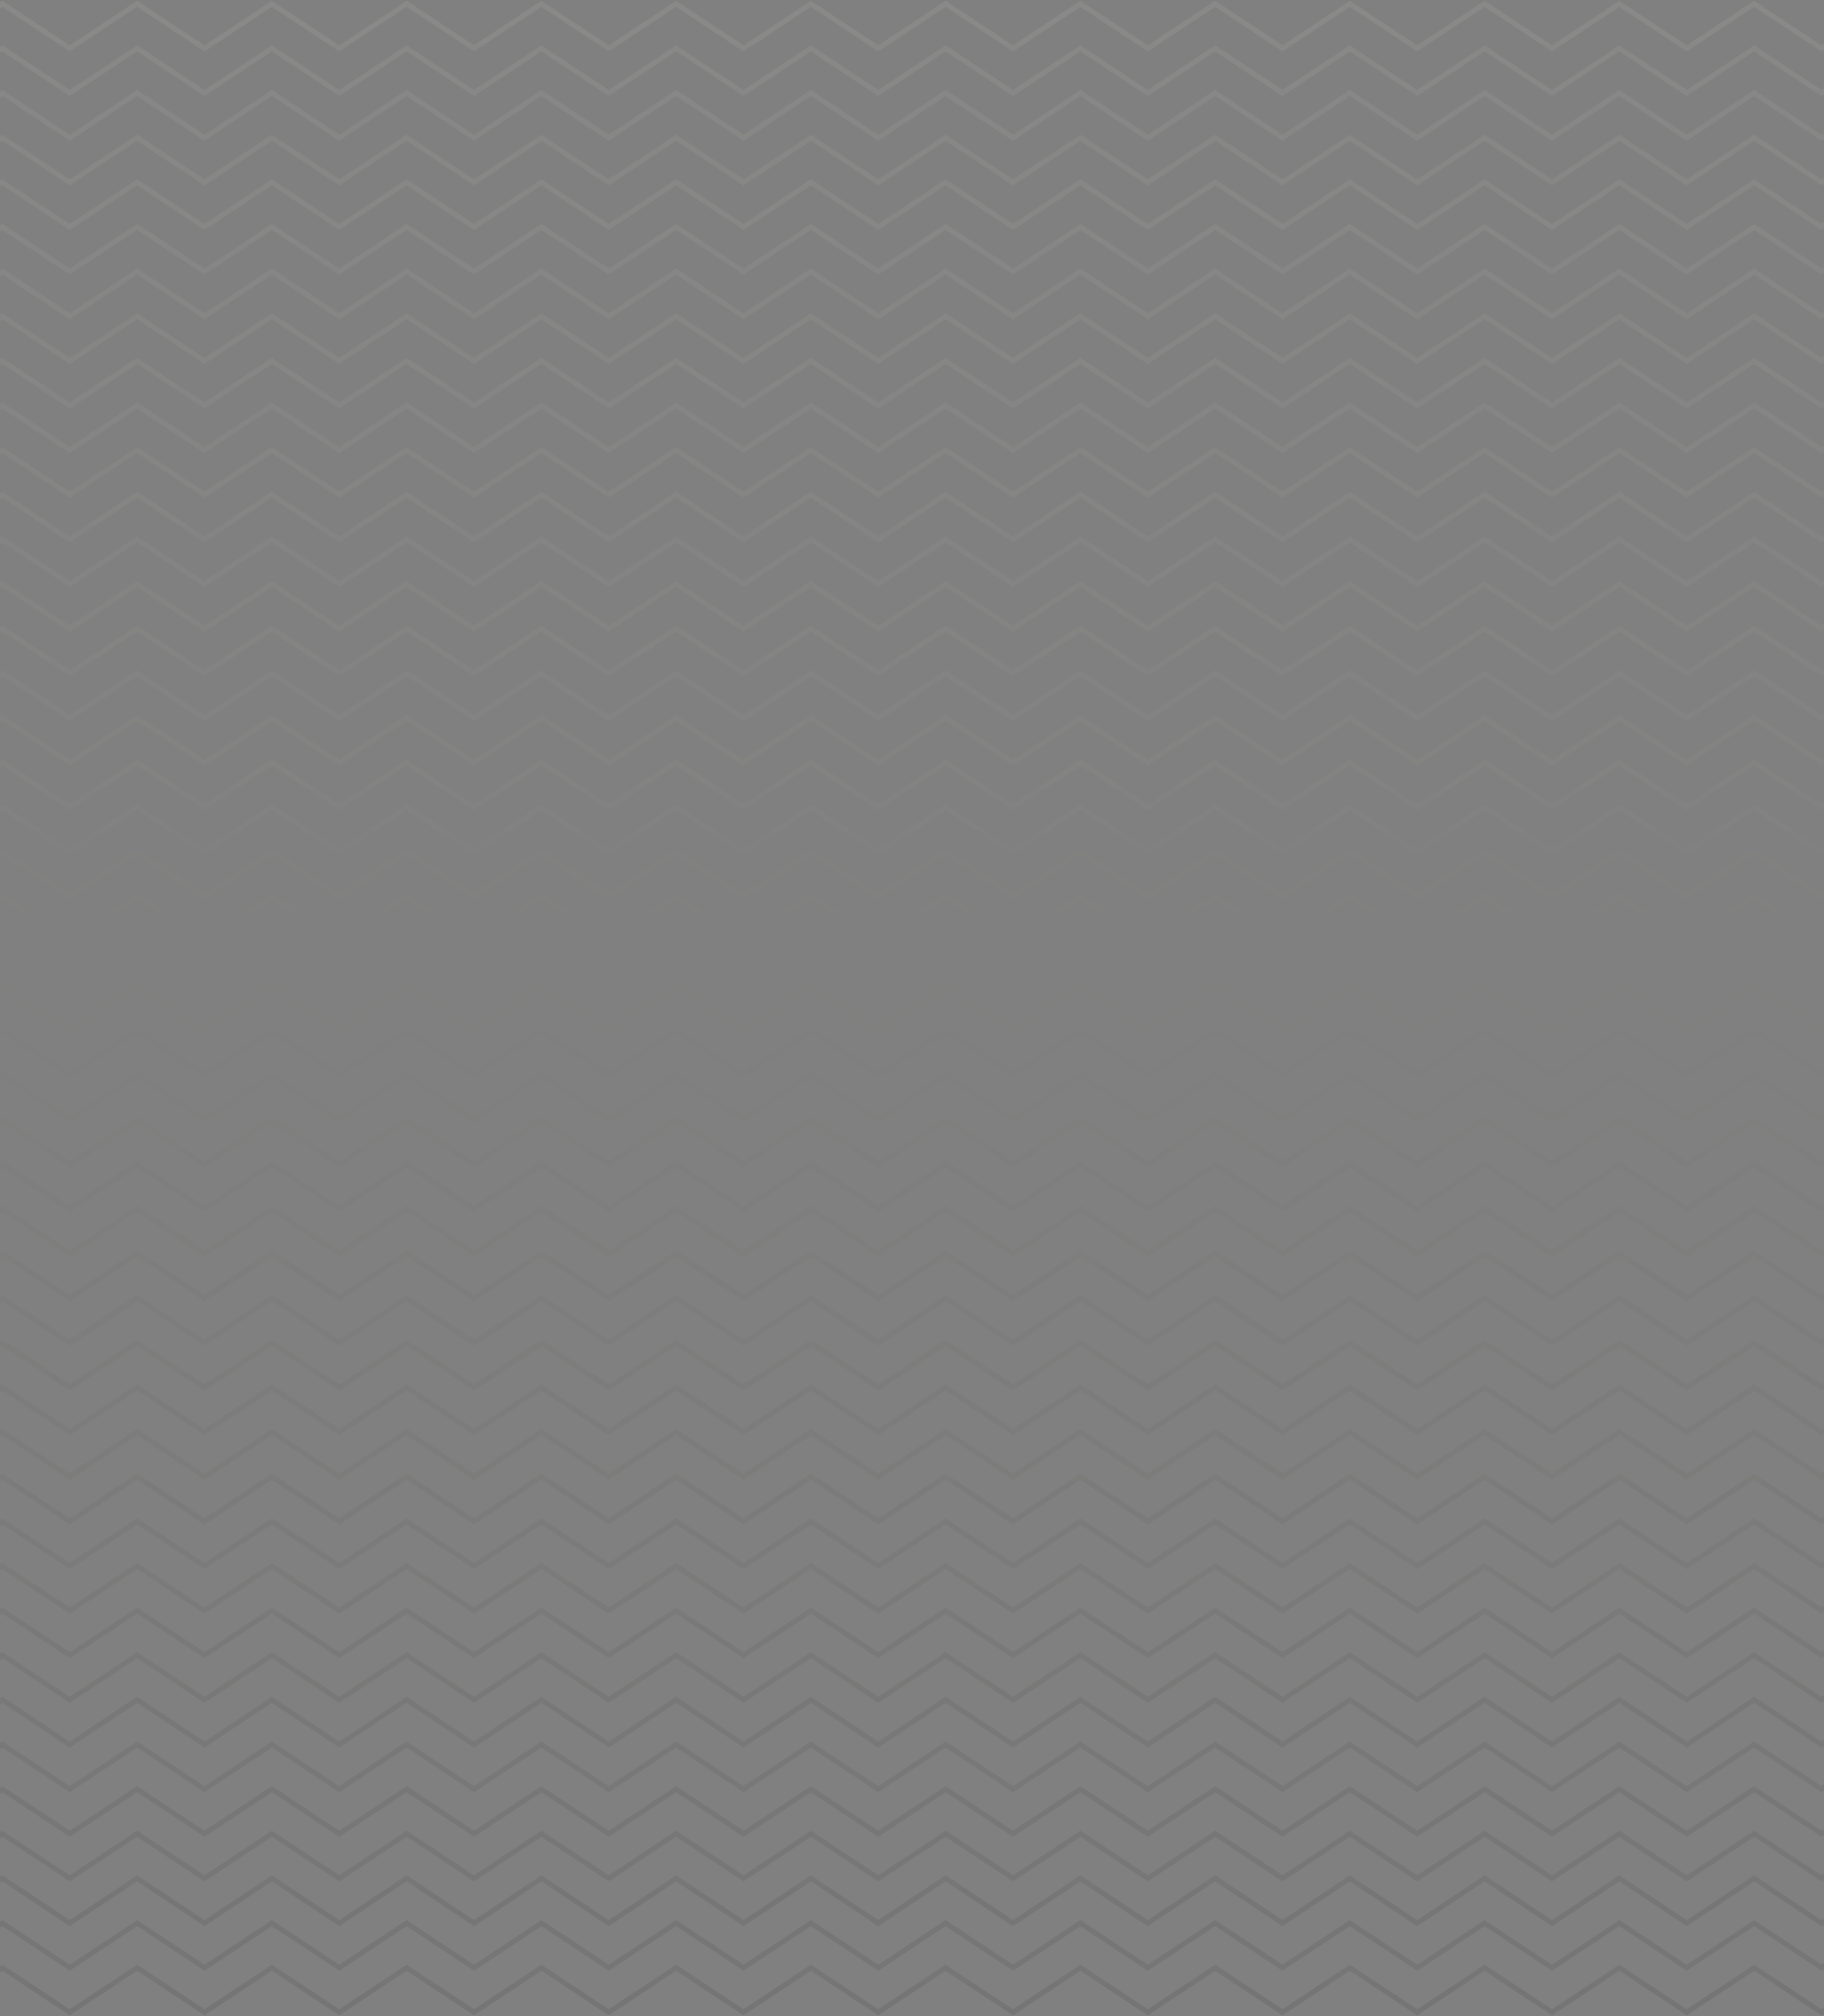 <svg width="1440" height="1591" viewBox="0 0 1440 1591" fill="none" xmlns="http://www.w3.org/2000/svg">
<rect x="0" y="0" width="1440" height="1591" fill="#808080" stroke="none"/>
<path d="M-530 3L-476.828 38.187L-423.637 3L-370.446 38.187L-317.255 3L-264.084 38.187L-210.893 3L-157.702 38.187L-104.511 3L-51.32 38.187L1.871 3L55.043 38.187L108.234 3L161.424 38.187L214.634 3L267.825 38.187L321.016 3L374.207 38.187L427.398 3L480.588 38.187M480.588 38.187L533.798 3L586.989 38.187L640.18 3L693.371 38.187L746.562 3L799.772 38.187L852.963 3L906.172 38.187L959.382 3L1012.59 38.187M480.588 38.187L427.408 3M480.588 38.187L533.771 3L586.962 38.187L640.153 3L693.325 38.187L746.515 3L799.706 38.187L852.897 3L906.088 38.187L959.279 3L1012.45 38.187L1065.64 3L1118.83 38.187L1172.04 3L1225.23 38.187L1278.42 3L1331.62 38.187L1384.81 3L1438 38.187L1491.21 3L1544.4 38.187L1597.59 3L1650.78 38.187L1703.97 3L1757.18 38.187L1810.37 3L1863.58 38.187L1916.79 3L1970 38.187M-530 284.813L-476.828 320L-423.637 284.813L-370.446 320L-317.255 284.813L-264.084 320L-210.893 284.813L-157.702 320L-104.511 284.813L-51.32 320L1.871 284.813L55.043 320L108.234 284.813L161.424 320L214.634 284.813L267.825 320L321.016 284.813L374.207 320L427.398 284.813L480.588 320M480.588 320L533.798 284.813L586.989 320L640.18 284.813L693.371 320L746.562 284.813L799.772 320L852.963 284.813L906.172 320L959.382 284.813L1012.59 320M480.588 320L427.408 284.813M480.588 320L533.771 284.813L586.962 320L640.153 284.813L693.325 320L746.515 284.813L799.706 320L852.897 284.813L906.088 320L959.279 284.813L1012.45 320L1065.64 284.813L1118.83 320L1172.04 284.813L1225.23 320L1278.42 284.813L1331.62 320L1384.81 284.813L1438 320L1491.21 284.813L1544.4 320L1597.59 284.813L1650.78 320L1703.97 284.813L1757.18 320L1810.37 284.813L1863.58 320L1916.79 284.813L1970 320M-530 883.626L-476.828 918.813L-423.637 883.626L-370.446 918.813L-317.255 883.626L-264.084 918.813L-210.893 883.626L-157.702 918.813L-104.511 883.626L-51.32 918.813L1.871 883.626L55.043 918.813L108.234 883.626L161.424 918.813L214.634 883.626L267.825 918.813L321.016 883.626L374.207 918.813L427.398 883.626L480.588 918.813M480.588 918.813L533.798 883.626L586.989 918.813L640.18 883.626L693.371 918.813L746.562 883.626L799.772 918.813L852.963 883.626L906.172 918.813L959.382 883.626L1012.59 918.813M480.588 918.813L427.408 883.626M480.588 918.813L533.771 883.626L586.962 918.813L640.153 883.626L693.325 918.813L746.515 883.626L799.706 918.813L852.897 883.626L906.088 918.813L959.279 883.626L1012.45 918.813L1065.64 883.626L1118.83 918.813L1172.04 883.626L1225.23 918.813L1278.42 883.626L1331.62 918.813L1384.81 883.626L1438 918.813L1491.21 883.626L1544.4 918.813L1597.59 883.626L1650.78 918.813L1703.97 883.626L1757.18 918.813L1810.37 883.626L1863.58 918.813L1916.79 883.626L1970 918.813M-530 566.627L-476.828 601.814L-423.637 566.627L-370.446 601.814L-317.255 566.627L-264.084 601.814L-210.893 566.627L-157.702 601.814L-104.511 566.627L-51.32 601.814L1.871 566.627L55.043 601.814L108.234 566.627L161.424 601.814L214.634 566.627L267.825 601.814L321.016 566.627L374.207 601.814L427.398 566.627L480.588 601.814M480.588 601.814L533.798 566.627L586.989 601.814L640.18 566.627L693.371 601.814L746.562 566.627L799.772 601.814L852.963 566.627L906.172 601.814L959.382 566.627L1012.59 601.814M480.588 601.814L427.408 566.627M480.588 601.814L533.771 566.627L586.962 601.814L640.153 566.627L693.325 601.814L746.515 566.627L799.706 601.814L852.897 566.627L906.088 601.814L959.279 566.627L1012.45 601.814L1065.64 566.627L1118.83 601.814L1172.04 566.627L1225.23 601.814L1278.42 566.627L1331.62 601.814L1384.81 566.627L1438 601.814L1491.21 566.627L1544.4 601.814L1597.59 566.627L1650.78 601.814L1703.97 566.627L1757.18 601.814L1810.37 566.627L1863.58 601.814L1916.79 566.627L1970 601.814M-530 1165.28L-476.828 1200.63L-423.637 1165.28L-370.446 1200.63L-317.255 1165.28L-264.084 1200.63L-210.893 1165.28L-157.702 1200.63L-104.511 1165.28L-51.32 1200.63L1.871 1165.28L55.043 1200.63L108.234 1165.28L161.424 1200.63L214.634 1165.28L267.825 1200.63L321.016 1165.28L374.207 1200.63L427.398 1165.28L480.588 1200.63M480.588 1200.63L533.798 1165.28L586.989 1200.63L640.18 1165.28L693.371 1200.63L746.562 1165.28L799.772 1200.63L852.963 1165.28L906.172 1200.63L959.382 1165.28L1012.59 1200.63M480.588 1200.63L427.408 1165.28M480.588 1200.63L533.771 1165.28L586.962 1200.63L640.153 1165.28L693.325 1200.63L746.515 1165.28L799.706 1200.63L852.897 1165.28L906.088 1200.63L959.279 1165.28L1012.45 1200.63L1065.64 1165.28L1118.83 1200.63L1172.04 1165.28L1225.23 1200.63L1278.42 1165.28L1331.62 1200.63L1384.81 1165.28L1438 1200.63L1491.21 1165.28L1544.4 1200.63L1597.59 1165.28L1650.78 1200.63L1703.97 1165.28L1757.18 1200.63L1810.37 1165.28L1863.58 1200.63L1916.79 1165.28L1970 1200.63M-530 143.907L-476.828 179.094L-423.637 143.907L-370.446 179.094L-317.255 143.907L-264.084 179.094L-210.893 143.907L-157.702 179.094L-104.511 143.907L-51.32 179.094L1.871 143.907L55.043 179.094L108.234 143.907L161.424 179.094L214.634 143.907L267.825 179.094L321.016 143.907L374.207 179.094L427.398 143.907L480.588 179.094M480.588 179.094L533.798 143.907L586.989 179.094L640.18 143.907L693.371 179.094L746.562 143.907L799.772 179.094L852.963 143.907L906.172 179.094L959.382 143.907L1012.59 179.094M480.588 179.094L427.408 143.907M480.588 179.094L533.771 143.907L586.962 179.094L640.153 143.907L693.325 179.094L746.515 143.907L799.706 179.094L852.897 143.907L906.088 179.094L959.279 143.907L1012.45 179.094L1065.64 143.907L1118.83 179.094L1172.04 143.907L1225.23 179.094L1278.42 143.907L1331.62 179.094L1384.81 143.907L1438 179.094L1491.21 143.907L1544.4 179.094L1597.59 143.907L1650.78 179.094L1703.97 143.907L1757.18 179.094L1810.37 143.907L1863.58 179.094L1916.79 143.907L1970 179.094M-530 425.721L-476.828 460.908L-423.637 425.721L-370.446 460.908L-317.255 425.721L-264.084 460.908L-210.893 425.721L-157.702 460.908L-104.511 425.721L-51.32 460.908L1.871 425.721L55.043 460.908L108.234 425.721L161.424 460.908L214.634 425.721L267.825 460.908L321.016 425.721L374.207 460.908L427.398 425.721L480.588 460.908M480.588 460.908L533.798 425.721L586.989 460.908L640.18 425.721L693.371 460.908L746.562 425.721L799.772 460.908L852.963 425.721L906.172 460.908L959.382 425.721L1012.59 460.908M480.588 460.908L427.408 425.721M480.588 460.908L533.771 425.721L586.962 460.908L640.153 425.721L693.325 460.908L746.515 425.721L799.706 460.908L852.897 425.721L906.088 460.908L959.279 425.721L1012.45 460.908L1065.64 425.721L1118.83 460.908L1172.04 425.721L1225.23 460.908L1278.42 425.721L1331.62 460.908L1384.81 425.721L1438 460.908L1491.21 425.721L1544.4 460.908L1597.59 425.721L1650.78 460.908L1703.97 425.721L1757.18 460.908L1810.37 425.721L1863.58 460.908L1916.79 425.721L1970 460.908M-530 1024.37L-476.828 1059.72L-423.637 1024.37L-370.446 1059.72L-317.255 1024.37L-264.084 1059.72L-210.893 1024.37L-157.702 1059.72L-104.511 1024.37L-51.32 1059.72L1.871 1024.37L55.043 1059.72L108.234 1024.37L161.424 1059.72L214.634 1024.37L267.825 1059.72L321.016 1024.37L374.207 1059.72L427.398 1024.37L480.588 1059.72M480.588 1059.72L533.798 1024.37L586.989 1059.72L640.18 1024.37L693.371 1059.72L746.562 1024.37L799.772 1059.72L852.963 1024.37L906.172 1059.72L959.382 1024.37L1012.59 1059.72M480.588 1059.72L427.408 1024.37M480.588 1059.72L533.771 1024.37L586.962 1059.72L640.153 1024.37L693.325 1059.72L746.515 1024.37L799.706 1059.72L852.897 1024.37L906.088 1059.72L959.279 1024.37L1012.45 1059.72L1065.64 1024.37L1118.83 1059.72L1172.04 1024.37L1225.23 1059.72L1278.42 1024.37L1331.62 1059.72L1384.81 1024.37L1438 1059.72L1491.21 1024.37L1544.4 1059.72L1597.59 1024.37L1650.78 1059.72L1703.97 1024.37L1757.18 1059.72L1810.37 1024.37L1863.58 1059.72L1916.79 1024.37L1970 1059.72M-530 707.375L-476.828 742.721L-423.637 707.375L-370.446 742.721L-317.255 707.375L-264.084 742.721L-210.893 707.375L-157.702 742.721L-104.511 707.375L-51.32 742.721L1.871 707.375L55.043 742.721L108.234 707.375L161.424 742.721L214.634 707.375L267.825 742.721L321.016 707.375L374.207 742.721L427.398 707.375L480.588 742.721M480.588 742.721L533.798 707.375L586.989 742.721L640.18 707.375L693.371 742.721L746.562 707.375L799.772 742.721L852.963 707.375L906.172 742.721L959.382 707.375L1012.59 742.721M480.588 742.721L427.408 707.375M480.588 742.721L533.771 707.375L586.962 742.721L640.153 707.375L693.325 742.721L746.515 707.375L799.706 742.721L852.897 707.375L906.088 742.721L959.279 707.375L1012.45 742.721L1065.64 707.375L1118.83 742.721L1172.04 707.375L1225.23 742.721L1278.42 707.375L1331.62 742.721L1384.81 707.375L1438 742.721L1491.21 707.375L1544.4 742.721L1597.59 707.375L1650.78 742.721L1703.97 707.375L1757.18 742.721L1810.37 707.375L1863.58 742.721L1916.79 707.375L1970 742.721M-530 1306.19L-476.828 1341.37L-423.637 1306.19L-370.446 1341.37L-317.255 1306.19L-264.084 1341.37L-210.893 1306.19L-157.702 1341.37L-104.511 1306.19L-51.32 1341.37L1.871 1306.19L55.043 1341.37L108.234 1306.19L161.424 1341.37L214.634 1306.19L267.825 1341.37L321.016 1306.19L374.207 1341.37L427.398 1306.19L480.588 1341.37M480.588 1341.37L533.798 1306.19L586.989 1341.37L640.18 1306.19L693.371 1341.37L746.562 1306.19L799.772 1341.37L852.963 1306.19L906.172 1341.37L959.382 1306.19L1012.59 1341.37M480.588 1341.37L427.408 1306.19M480.588 1341.37L533.771 1306.19L586.962 1341.37L640.153 1306.19L693.325 1341.37L746.515 1306.19L799.706 1341.37L852.897 1306.19L906.088 1341.37L959.279 1306.19L1012.45 1341.37L1065.64 1306.19L1118.83 1341.37L1172.04 1306.19L1225.23 1341.37L1278.42 1306.19L1331.62 1341.37L1384.81 1306.19L1438 1341.37L1491.21 1306.19L1544.4 1341.37L1597.59 1306.19L1650.78 1341.37L1703.97 1306.19L1757.18 1341.37L1810.37 1306.19L1863.58 1341.37L1916.79 1306.19L1970 1341.37M-530 1447.09L-476.828 1482.28L-423.637 1447.09L-370.446 1482.28L-317.255 1447.09L-264.084 1482.28L-210.893 1447.09L-157.702 1482.28L-104.511 1447.09L-51.32 1482.28L1.871 1447.09L55.043 1482.28L108.234 1447.09L161.424 1482.28L214.634 1447.09L267.825 1482.28L321.016 1447.09L374.207 1482.28L427.398 1447.09L480.588 1482.28M480.588 1482.28L533.798 1447.09L586.989 1482.28L640.18 1447.09L693.371 1482.28L746.562 1447.09L799.772 1482.28L852.963 1447.09L906.172 1482.28L959.382 1447.09L1012.59 1482.28M480.588 1482.28L427.408 1447.09M480.588 1482.28L533.771 1447.09L586.962 1482.28L640.153 1447.09L693.325 1482.28L746.515 1447.09L799.706 1482.28L852.897 1447.09L906.088 1482.28L959.279 1447.09L1012.45 1482.28L1065.64 1447.09L1118.83 1482.28L1172.04 1447.09L1225.23 1482.28L1278.42 1447.09L1331.62 1482.28L1384.81 1447.09L1438 1482.28L1491.21 1447.09L1544.4 1482.28L1597.59 1447.09L1650.78 1482.28L1703.97 1447.09L1757.18 1482.28L1810.37 1447.09L1863.58 1482.28L1916.79 1447.09L1970 1482.28M-530 73.375L-476.828 108.72L-423.637 73.375L-370.446 108.72L-317.255 73.375L-264.084 108.72L-210.893 73.375L-157.702 108.72L-104.511 73.375L-51.32 108.72L1.871 73.375L55.043 108.72L108.234 73.375L161.424 108.72L214.634 73.375L267.825 108.72L321.016 73.375L374.207 108.72L427.398 73.375L480.588 108.72M480.588 108.72L533.798 73.375L586.989 108.72L640.18 73.375L693.371 108.72L746.562 73.375L799.772 108.72L852.963 73.375L906.172 108.72L959.382 73.375L1012.59 108.72M480.588 108.72L427.408 73.375M480.588 108.72L533.771 73.375L586.962 108.72L640.153 73.375L693.325 108.72L746.515 73.375L799.706 108.72L852.897 73.375L906.088 108.72L959.279 73.375L1012.45 108.72L1065.64 73.375L1118.83 108.72L1172.04 73.375L1225.23 108.72L1278.42 73.375L1331.62 108.72L1384.81 73.375L1438 108.72L1491.21 73.375L1544.4 108.72L1597.59 73.375L1650.78 108.72L1703.97 73.375L1757.18 108.72L1810.37 73.375L1863.58 108.72L1916.79 73.375L1970 108.72M-530 355.187L-476.828 390.374L-423.637 355.187L-370.446 390.374L-317.255 355.187L-264.084 390.374L-210.893 355.187L-157.702 390.374L-104.511 355.187L-51.32 390.374L1.871 355.187L55.043 390.374L108.234 355.187L161.424 390.374L214.634 355.187L267.825 390.374L321.016 355.187L374.207 390.374L427.398 355.187L480.588 390.374M480.588 390.374L533.798 355.187L586.989 390.374L640.18 355.187L693.371 390.374L746.562 355.187L799.772 390.374L852.963 355.187L906.172 390.374L959.382 355.187L1012.59 390.374M480.588 390.374L427.408 355.187M480.588 390.374L533.771 355.187L586.962 390.374L640.153 355.187L693.325 390.374L746.515 355.187L799.706 390.374L852.897 355.187L906.088 390.374L959.279 355.187L1012.45 390.374L1065.64 355.187L1118.83 390.374L1172.04 355.187L1225.23 390.374L1278.42 355.187L1331.62 390.374L1384.81 355.187L1438 390.374L1491.21 355.187L1544.4 390.374L1597.59 355.187L1650.78 390.374L1703.97 355.187L1757.18 390.374L1810.37 355.187L1863.58 390.374L1916.79 355.187L1970 390.374M-530 954.001L-476.828 989.188L-423.637 954.001L-370.446 989.188L-317.255 954.001L-264.084 989.188L-210.893 954.001L-157.702 989.188L-104.511 954.001L-51.32 989.188L1.871 954.001L55.043 989.188L108.234 954.001L161.424 989.188L214.634 954.001L267.825 989.188L321.016 954.001L374.207 989.188L427.398 954.001L480.588 989.188M480.588 989.188L533.798 954.001L586.989 989.188L640.18 954.001L693.371 989.188L746.562 954.001L799.772 989.188L852.963 954.001L906.172 989.188L959.382 954.001L1012.59 989.188M480.588 989.188L427.408 954.001M480.588 989.188L533.771 954.001L586.962 989.188L640.153 954.001L693.325 989.188L746.515 954.001L799.706 989.188L852.897 954.001L906.088 989.188L959.279 954.001L1012.45 989.188L1065.64 954.001L1118.83 989.188L1172.04 954.001L1225.23 989.188L1278.42 954.001L1331.62 989.188L1384.81 954.001L1438 989.188L1491.21 954.001L1544.4 989.188L1597.59 954.001L1650.78 989.188L1703.97 954.001L1757.18 989.188L1810.37 954.001L1863.58 989.188L1916.79 954.001L1970 989.188M-530 637.001L-476.828 672.188L-423.637 637.001L-370.446 672.188L-317.255 637.001L-264.084 672.188L-210.893 637.001L-157.702 672.188L-104.511 637.001L-51.32 672.188L1.871 637.001L55.043 672.188L108.234 637.001L161.424 672.188L214.634 637.001L267.825 672.188L321.016 637.001L374.207 672.188L427.398 637.001L480.588 672.188M480.588 672.188L533.798 637.001L586.989 672.188L640.18 637.001L693.371 672.188L746.562 637.001L799.772 672.188L852.963 637.001L906.172 672.188L959.382 637.001L1012.59 672.188M480.588 672.188L427.408 637.001M480.588 672.188L533.771 637.001L586.962 672.188L640.153 637.001L693.325 672.188L746.515 637.001L799.706 672.188L852.897 637.001L906.088 672.188L959.279 637.001L1012.45 672.188L1065.64 637.001L1118.83 672.188L1172.04 637.001L1225.23 672.188L1278.42 637.001L1331.62 672.188L1384.81 637.001L1438 672.188L1491.21 637.001L1544.4 672.188L1597.59 637.001L1650.78 672.188L1703.97 637.001L1757.18 672.188L1810.37 637.001L1863.58 672.188L1916.79 637.001L1970 672.188M-530 1235.81L-476.828 1271L-423.637 1235.81L-370.446 1271L-317.255 1235.81L-264.084 1271L-210.893 1235.81L-157.702 1271L-104.511 1235.81L-51.32 1271L1.871 1235.81L55.043 1271L108.234 1235.81L161.424 1271L214.634 1235.81L267.825 1271L321.016 1235.81L374.207 1271L427.398 1235.81L480.588 1271M480.588 1271L533.798 1235.81L586.989 1271L640.18 1235.81L693.371 1271L746.562 1235.81L799.772 1271L852.963 1235.81L906.172 1271L959.382 1235.81L1012.59 1271M480.588 1271L427.408 1235.81M480.588 1271L533.771 1235.81L586.962 1271L640.153 1235.81L693.325 1271L746.515 1235.81L799.706 1271L852.897 1235.81L906.088 1271L959.279 1235.81L1012.45 1271L1065.64 1235.81L1118.83 1271L1172.04 1235.81L1225.23 1271L1278.42 1235.81L1331.62 1271L1384.81 1235.81L1438 1271L1491.21 1235.81L1544.4 1271L1597.59 1235.81L1650.78 1271L1703.97 1235.81L1757.18 1271L1810.37 1235.81L1863.58 1271L1916.79 1235.81L1970 1271M-530 214.281L-476.828 249.627L-423.637 214.281L-370.446 249.627L-317.255 214.281L-264.084 249.627L-210.893 214.281L-157.702 249.627L-104.511 214.281L-51.32 249.627L1.871 214.281L55.043 249.627L108.234 214.281L161.424 249.627L214.634 214.281L267.825 249.627L321.016 214.281L374.207 249.627L427.398 214.281L480.588 249.627M480.588 249.627L533.798 214.281L586.989 249.627L640.18 214.281L693.371 249.627L746.562 214.281L799.772 249.627L852.963 214.281L906.172 249.627L959.382 214.281L1012.59 249.627M480.588 249.627L427.408 214.281M480.588 249.627L533.771 214.281L586.962 249.627L640.153 214.281L693.325 249.627L746.515 214.281L799.706 249.627L852.897 214.281L906.088 249.627L959.279 214.281L1012.45 249.627L1065.64 214.281L1118.83 249.627L1172.04 214.281L1225.23 249.627L1278.42 214.281L1331.62 249.627L1384.81 214.281L1438 249.627L1491.21 214.281L1544.4 249.627L1597.59 214.281L1650.78 249.627L1703.97 214.281L1757.18 249.627L1810.37 214.281L1863.58 249.627L1916.79 214.281L1970 249.627M-530 496.095L-476.828 531.282L-423.637 496.095L-370.446 531.282L-317.255 496.095L-264.084 531.282L-210.893 496.095L-157.702 531.282L-104.511 496.095L-51.32 531.282L1.871 496.095L55.043 531.282L108.234 496.095L161.424 531.282L214.634 496.095L267.825 531.282L321.016 496.095L374.207 531.282L427.398 496.095L480.588 531.282M480.588 531.282L533.798 496.095L586.989 531.282L640.18 496.095L693.371 531.282L746.562 496.095L799.772 531.282L852.963 496.095L906.172 531.282L959.382 496.095L1012.59 531.282M480.588 531.282L427.408 496.095M480.588 531.282L533.771 496.095L586.962 531.282L640.153 496.095L693.325 531.282L746.515 496.095L799.706 531.282L852.897 496.095L906.088 531.282L959.279 496.095L1012.45 531.282L1065.64 496.095L1118.83 531.282L1172.04 496.095L1225.23 531.282L1278.42 496.095L1331.62 531.282L1384.81 496.095L1438 531.282L1491.21 496.095L1544.4 531.282L1597.59 496.095L1650.78 531.282L1703.97 496.095L1757.18 531.282L1810.37 496.095L1863.58 531.282L1916.79 496.095L1970 531.282M-530 1094.91L-476.828 1130.09L-423.637 1094.91L-370.446 1130.09L-317.255 1094.91L-264.084 1130.09L-210.893 1094.91L-157.702 1130.09L-104.511 1094.91L-51.32 1130.09L1.871 1094.91L55.043 1130.09L108.234 1094.91L161.424 1130.09L214.634 1094.91L267.825 1130.09L321.016 1094.91L374.207 1130.09L427.398 1094.91L480.588 1130.09M480.588 1130.09L533.798 1094.91L586.989 1130.09L640.18 1094.91L693.371 1130.09L746.562 1094.91L799.772 1130.09L852.963 1094.91L906.172 1130.09L959.382 1094.91L1012.59 1130.09M480.588 1130.09L427.408 1094.91M480.588 1130.09L533.771 1094.91L586.962 1130.09L640.153 1094.91L693.325 1130.09L746.515 1094.91L799.706 1130.09L852.897 1094.91L906.088 1130.09L959.279 1094.91L1012.45 1130.09L1065.64 1094.91L1118.83 1130.09L1172.04 1094.91L1225.23 1130.09L1278.42 1094.91L1331.62 1130.09L1384.81 1094.91L1438 1130.09L1491.21 1094.91L1544.4 1130.09L1597.59 1094.91L1650.78 1130.09L1703.97 1094.91L1757.18 1130.09L1810.37 1094.91L1863.58 1130.09L1916.79 1094.91L1970 1130.09M-530 777.908L-476.828 813.095L-423.637 777.908L-370.446 813.095L-317.255 777.908L-264.084 813.095L-210.893 777.908L-157.702 813.095L-104.511 777.908L-51.32 813.095L1.871 777.908L55.043 813.095L108.234 777.908L161.424 813.095L214.634 777.908L267.825 813.095L321.016 777.908L374.207 813.095L427.398 777.908L480.588 813.095M480.588 813.095L533.798 777.908L586.989 813.095L640.18 777.908L693.371 813.095L746.562 777.908L799.772 813.095L852.963 777.908L906.172 813.095L959.382 777.908L1012.59 813.095M480.588 813.095L427.408 777.908M480.588 813.095L533.771 777.908L586.962 813.095L640.153 777.908L693.325 813.095L746.515 777.908L799.706 813.095L852.897 777.908L906.088 813.095L959.279 777.908L1012.45 813.095L1065.64 777.908L1118.83 813.095L1172.04 777.908L1225.23 813.095L1278.42 777.908L1331.62 813.095L1384.81 777.908L1438 813.095L1491.21 777.908L1544.4 813.095L1597.59 777.908L1650.78 813.095L1703.97 777.908L1757.18 813.095L1810.37 777.908L1863.58 813.095L1916.79 777.908L1970 813.095M-530 1376.72L-476.828 1411.91L-423.637 1376.72L-370.446 1411.91L-317.255 1376.72L-264.084 1411.91L-210.893 1376.72L-157.702 1411.91L-104.511 1376.72L-51.32 1411.91L1.871 1376.72L55.043 1411.91L108.234 1376.72L161.424 1411.91L214.634 1376.72L267.825 1411.91L321.016 1376.72L374.207 1411.91L427.398 1376.72L480.588 1411.91M480.588 1411.91L533.798 1376.72L586.989 1411.91L640.18 1376.72L693.371 1411.91L746.562 1376.72L799.772 1411.91L852.963 1376.72L906.172 1411.91L959.382 1376.72L1012.59 1411.91M480.588 1411.91L427.408 1376.72M480.588 1411.91L533.771 1376.72L586.962 1411.91L640.153 1376.72L693.325 1411.91L746.515 1376.72L799.706 1411.91L852.897 1376.72L906.088 1411.91L959.279 1376.72L1012.45 1411.91L1065.64 1376.72L1118.83 1411.91L1172.04 1376.72L1225.23 1411.91L1278.42 1376.72L1331.62 1411.91L1384.81 1376.72L1438 1411.91L1491.21 1376.72L1544.4 1411.91L1597.59 1376.72L1650.78 1411.91L1703.97 1376.72L1757.18 1411.91L1810.37 1376.72L1863.58 1411.91L1916.79 1376.72L1970 1411.91M-530 1517.63L-476.828 1552.81L-423.637 1517.63L-370.446 1552.81L-317.255 1517.63L-264.084 1552.81L-210.893 1517.63L-157.702 1552.81L-104.511 1517.63L-51.32 1552.81L1.871 1517.63L55.043 1552.81L108.234 1517.63L161.424 1552.81L214.634 1517.63L267.825 1552.81L321.016 1517.63L374.207 1552.81L427.398 1517.63L480.588 1552.81M480.588 1552.81L533.798 1517.63L586.989 1552.81L640.18 1517.63L693.371 1552.81L746.562 1517.63L799.772 1552.81L852.963 1517.63L906.172 1552.81L959.382 1517.63L1012.59 1552.81M480.588 1552.81L427.408 1517.63M480.588 1552.81L533.771 1517.63L586.962 1552.81L640.153 1517.63L693.325 1552.81L746.515 1517.63L799.706 1552.81L852.897 1517.63L906.088 1552.81L959.279 1517.63L1012.45 1552.81L1065.64 1517.63L1118.83 1552.81L1172.04 1517.63L1225.23 1552.81L1278.42 1517.63L1331.62 1552.81L1384.81 1517.63L1438 1552.81L1491.21 1517.63L1544.4 1552.81L1597.59 1517.63L1650.78 1552.81L1703.97 1517.63L1757.18 1552.81L1810.37 1517.63L1863.58 1552.81L1916.79 1517.63L1970 1552.81M-530 38.188L-476.828 73.375L-423.637 38.188L-370.446 73.375L-317.255 38.188L-264.084 73.375L-210.893 38.188L-157.702 73.375L-104.511 38.188L-51.32 73.375L1.871 38.188L55.043 73.375L108.234 38.188L161.424 73.375L214.634 38.188L267.825 73.375L321.016 38.188L374.207 73.375L427.398 38.188L480.588 73.375M480.588 73.375L533.798 38.188L586.989 73.375L640.18 38.188L693.371 73.375L746.562 38.188L799.772 73.375L852.963 38.188L906.172 73.375L959.382 38.188L1012.59 73.375M480.588 73.375L427.408 38.188M480.588 73.375L533.771 38.188L586.962 73.375L640.153 38.188L693.325 73.375L746.515 38.188L799.706 73.375L852.897 38.188L906.088 73.375L959.279 38.188L1012.45 73.375L1065.64 38.188L1118.83 73.375L1172.04 38.188L1225.23 73.375L1278.42 38.188L1331.62 73.375L1384.81 38.188L1438 73.375L1491.21 38.188L1544.4 73.375L1597.59 38.188L1650.78 73.375L1703.97 38.188L1757.18 73.375L1810.37 38.188L1863.58 73.375L1916.79 38.188L1970 73.375M-530 320L-476.828 355.187L-423.637 320L-370.446 355.187L-317.255 320L-264.084 355.187L-210.893 320L-157.702 355.187L-104.511 320L-51.32 355.187L1.871 320L55.043 355.187L108.234 320L161.424 355.187L214.634 320L267.825 355.187L321.016 320L374.207 355.187L427.398 320L480.588 355.187M480.588 355.187L533.798 320L586.989 355.187L640.18 320L693.371 355.187L746.562 320L799.772 355.187L852.963 320L906.172 355.187L959.382 320L1012.59 355.187M480.588 355.187L427.408 320M480.588 355.187L533.771 320L586.962 355.187L640.153 320L693.325 355.187L746.515 320L799.706 355.187L852.897 320L906.088 355.187L959.279 320L1012.45 355.187L1065.64 320L1118.83 355.187L1172.04 320L1225.23 355.187L1278.42 320L1331.62 355.187L1384.81 320L1438 355.187L1491.21 320L1544.4 355.187L1597.59 320L1650.78 355.187L1703.97 320L1757.18 355.187L1810.37 320L1863.58 355.187L1916.79 320L1970 355.187M-530 918.814L-476.828 954.001L-423.637 918.814L-370.446 954.001L-317.255 918.814L-264.084 954.001L-210.893 918.814L-157.702 954.001L-104.511 918.814L-51.32 954.001L1.871 918.814L55.043 954.001L108.234 918.814L161.424 954.001L214.634 918.814L267.825 954.001L321.016 918.814L374.207 954.001L427.398 918.814L480.588 954.001M480.588 954.001L533.798 918.814L586.989 954.001L640.18 918.814L693.371 954.001L746.562 918.814L799.772 954.001L852.963 918.814L906.172 954.001L959.382 918.814L1012.59 954.001M480.588 954.001L427.408 918.814M480.588 954.001L533.771 918.814L586.962 954.001L640.153 918.814L693.325 954.001L746.515 918.814L799.706 954.001L852.897 918.814L906.088 954.001L959.279 918.814L1012.45 954.001L1065.64 918.814L1118.83 954.001L1172.04 918.814L1225.23 954.001L1278.42 918.814L1331.62 954.001L1384.81 918.814L1438 954.001L1491.21 918.814L1544.4 954.001L1597.59 918.814L1650.78 954.001L1703.97 918.814L1757.18 954.001L1810.37 918.814L1863.58 954.001L1916.79 918.814L1970 954.001M-530 601.814L-476.828 637.001L-423.637 601.814L-370.446 637.001L-317.255 601.814L-264.084 637.001L-210.893 601.814L-157.702 637.001L-104.511 601.814L-51.32 637.001L1.871 601.814L55.043 637.001L108.234 601.814L161.424 637.001L214.634 601.814L267.825 637.001L321.016 601.814L374.207 637.001L427.398 601.814L480.588 637.001M480.588 637.001L533.798 601.814L586.989 637.001L640.18 601.814L693.371 637.001L746.562 601.814L799.772 637.001L852.963 601.814L906.172 637.001L959.382 601.814L1012.59 637.001M480.588 637.001L427.408 601.814M480.588 637.001L533.771 601.814L586.962 637.001L640.153 601.814L693.325 637.001L746.515 601.814L799.706 637.001L852.897 601.814L906.088 637.001L959.279 601.814L1012.45 637.001L1065.64 601.814L1118.83 637.001L1172.04 601.814L1225.23 637.001L1278.42 601.814L1331.62 637.001L1384.81 601.814L1438 637.001L1491.21 601.814L1544.4 637.001L1597.59 601.814L1650.78 637.001L1703.97 601.814L1757.18 637.001L1810.37 601.814L1863.58 637.001L1916.79 601.814L1970 637.001M-530 1200.63L-476.828 1235.81L-423.637 1200.63L-370.446 1235.81L-317.255 1200.63L-264.084 1235.81L-210.893 1200.63L-157.702 1235.81L-104.511 1200.63L-51.32 1235.81L1.871 1200.63L55.043 1235.81L108.234 1200.63L161.424 1235.81L214.634 1200.63L267.825 1235.81L321.016 1200.63L374.207 1235.81L427.398 1200.63L480.588 1235.81M480.588 1235.81L533.798 1200.63L586.989 1235.81L640.18 1200.63L693.371 1235.81L746.562 1200.63L799.772 1235.81L852.963 1200.63L906.172 1235.81L959.382 1200.63L1012.59 1235.81M480.588 1235.81L427.408 1200.63M480.588 1235.81L533.771 1200.63L586.962 1235.81L640.153 1200.63L693.325 1235.81L746.515 1200.63L799.706 1235.81L852.897 1200.63L906.088 1235.81L959.279 1200.63L1012.45 1235.81L1065.64 1200.63L1118.83 1235.81L1172.04 1200.63L1225.23 1235.81L1278.42 1200.63L1331.62 1235.81L1384.81 1200.63L1438 1235.81L1491.21 1200.63L1544.4 1235.81L1597.59 1200.63L1650.78 1235.81L1703.97 1200.63L1757.18 1235.81L1810.37 1200.63L1863.58 1235.81L1916.79 1200.63L1970 1235.81M-530 179.094L-476.828 214.281L-423.637 179.094L-370.446 214.281L-317.255 179.094L-264.084 214.281L-210.893 179.094L-157.702 214.281L-104.511 179.094L-51.32 214.281L1.871 179.094L55.043 214.281L108.234 179.094L161.424 214.281L214.634 179.094L267.825 214.281L321.016 179.094L374.207 214.281L427.398 179.094L480.588 214.281M480.588 214.281L533.798 179.094L586.989 214.281L640.18 179.094L693.371 214.281L746.562 179.094L799.772 214.281L852.963 179.094L906.172 214.281L959.382 179.094L1012.59 214.281M480.588 214.281L427.408 179.094M480.588 214.281L533.771 179.094L586.962 214.281L640.153 179.094L693.325 214.281L746.515 179.094L799.706 214.281L852.897 179.094L906.088 214.281L959.279 179.094L1012.45 214.281L1065.64 179.094L1118.83 214.281L1172.04 179.094L1225.23 214.281L1278.42 179.094L1331.62 214.281L1384.81 179.094L1438 214.281L1491.21 179.094L1544.4 214.281L1597.59 179.094L1650.78 214.281L1703.97 179.094L1757.18 214.281L1810.37 179.094L1863.58 214.281L1916.79 179.094L1970 214.281M-530 460.908L-476.828 496.095L-423.637 460.908L-370.446 496.095L-317.255 460.908L-264.084 496.095L-210.893 460.908L-157.702 496.095L-104.511 460.908L-51.32 496.095L1.871 460.908L55.043 496.095L108.234 460.908L161.424 496.095L214.634 460.908L267.825 496.095L321.016 460.908L374.207 496.095L427.398 460.908L480.588 496.095M480.588 496.095L533.798 460.908L586.989 496.095L640.18 460.908L693.371 496.095L746.562 460.908L799.772 496.095L852.963 460.908L906.172 496.095L959.382 460.908L1012.59 496.095M480.588 496.095L427.408 460.908M480.588 496.095L533.771 460.908L586.962 496.095L640.153 460.908L693.325 496.095L746.515 460.908L799.706 496.095L852.897 460.908L906.088 496.095L959.279 460.908L1012.45 496.095L1065.64 460.908L1118.83 496.095L1172.04 460.908L1225.23 496.095L1278.42 460.908L1331.62 496.095L1384.81 460.908L1438 496.095L1491.21 460.908L1544.4 496.095L1597.59 460.908L1650.78 496.095L1703.97 460.908L1757.18 496.095L1810.37 460.908L1863.58 496.095L1916.79 460.908L1970 496.095M-530 1059.72L-476.828 1094.91L-423.637 1059.72L-370.446 1094.91L-317.255 1059.72L-264.084 1094.91L-210.893 1059.72L-157.702 1094.91L-104.511 1059.72L-51.32 1094.91L1.871 1059.72L55.043 1094.91L108.234 1059.72L161.424 1094.91L214.634 1059.72L267.825 1094.91L321.016 1059.72L374.207 1094.91L427.398 1059.72L480.588 1094.91M480.588 1094.91L533.798 1059.72L586.989 1094.91L640.18 1059.72L693.371 1094.91L746.562 1059.72L799.772 1094.91L852.963 1059.72L906.172 1094.91L959.382 1059.72L1012.59 1094.91M480.588 1094.91L427.408 1059.72M480.588 1094.91L533.771 1059.72L586.962 1094.91L640.153 1059.72L693.325 1094.91L746.515 1059.72L799.706 1094.91L852.897 1059.72L906.088 1094.91L959.279 1059.72L1012.45 1094.91L1065.64 1059.72L1118.83 1094.91L1172.04 1059.72L1225.23 1094.91L1278.42 1059.72L1331.62 1094.91L1384.81 1059.72L1438 1094.91L1491.21 1059.72L1544.4 1094.91L1597.59 1059.72L1650.78 1094.91L1703.97 1059.72L1757.18 1094.91L1810.37 1059.72L1863.58 1094.91L1916.79 1059.72L1970 1094.91M-530 742.719L-476.828 777.906L-423.637 742.719L-370.446 777.906L-317.255 742.719L-264.084 777.906L-210.893 742.719L-157.702 777.906L-104.511 742.719L-51.32 777.906L1.871 742.719L55.043 777.906L108.234 742.719L161.424 777.906L214.634 742.719L267.825 777.906L321.016 742.719L374.207 777.906L427.398 742.719L480.588 777.906M480.588 777.906L533.798 742.719L586.989 777.906L640.18 742.719L693.371 777.906L746.562 742.719L799.772 777.906L852.963 742.719L906.172 777.906L959.382 742.719L1012.59 777.906M480.588 777.906L427.408 742.719M480.588 777.906L533.771 742.719L586.962 777.906L640.153 742.719L693.325 777.906L746.515 742.719L799.706 777.906L852.897 742.719L906.088 777.906L959.279 742.719L1012.45 777.906L1065.64 742.719L1118.83 777.906L1172.04 742.719L1225.23 777.906L1278.42 742.719L1331.62 777.906L1384.81 742.719L1438 777.906L1491.21 742.719L1544.4 777.906L1597.59 742.719L1650.78 777.906L1703.97 742.719L1757.18 777.906L1810.37 742.719L1863.58 777.906L1916.79 742.719L1970 777.906M-530 1341.37L-476.828 1376.72L-423.637 1341.37L-370.446 1376.72L-317.255 1341.37L-264.084 1376.72L-210.893 1341.37L-157.702 1376.72L-104.511 1341.37L-51.32 1376.72L1.871 1341.37L55.043 1376.72L108.234 1341.37L161.424 1376.72L214.634 1341.37L267.825 1376.72L321.016 1341.37L374.207 1376.72L427.398 1341.37L480.588 1376.72M480.588 1376.72L533.798 1341.37L586.989 1376.72L640.18 1341.37L693.371 1376.72L746.562 1341.37L799.772 1376.72L852.963 1341.37L906.172 1376.72L959.382 1341.37L1012.59 1376.72M480.588 1376.72L427.408 1341.37M480.588 1376.72L533.771 1341.37L586.962 1376.72L640.153 1341.37L693.325 1376.72L746.515 1341.37L799.706 1376.72L852.897 1341.37L906.088 1376.72L959.279 1341.37L1012.45 1376.72L1065.64 1341.37L1118.83 1376.72L1172.04 1341.37L1225.23 1376.72L1278.42 1341.37L1331.62 1376.72L1384.81 1341.37L1438 1376.72L1491.21 1341.37L1544.4 1376.72L1597.59 1341.37L1650.78 1376.72L1703.97 1341.37L1757.18 1376.72L1810.37 1341.37L1863.58 1376.72L1916.79 1341.37L1970 1376.72M-530 1482.28L-476.828 1517.63L-423.637 1482.28L-370.446 1517.63L-317.255 1482.28L-264.084 1517.63L-210.893 1482.28L-157.702 1517.63L-104.511 1482.28L-51.32 1517.63L1.871 1482.28L55.043 1517.63L108.234 1482.28L161.424 1517.63L214.634 1482.28L267.825 1517.63L321.016 1482.28L374.207 1517.63L427.398 1482.28L480.588 1517.63M480.588 1517.63L533.798 1482.28L586.989 1517.63L640.18 1482.28L693.371 1517.63L746.562 1482.28L799.772 1517.63L852.963 1482.28L906.172 1517.63L959.382 1482.28L1012.59 1517.63M480.588 1517.63L427.408 1482.28M480.588 1517.63L533.771 1482.28L586.962 1517.63L640.153 1482.28L693.325 1517.63L746.515 1482.28L799.706 1517.63L852.897 1482.28L906.088 1517.63L959.279 1482.28L1012.45 1517.63L1065.64 1482.28L1118.83 1517.63L1172.04 1482.28L1225.23 1517.63L1278.42 1482.28L1331.62 1517.63L1384.81 1482.28L1438 1517.63L1491.21 1482.28L1544.4 1517.63L1597.59 1482.28L1650.78 1517.63L1703.97 1482.28L1757.18 1517.63L1810.37 1482.28L1863.58 1517.63L1916.79 1482.28L1970 1517.63M-530 108.72L-476.828 143.907L-423.637 108.72L-370.446 143.907L-317.255 108.72L-264.084 143.907L-210.893 108.72L-157.702 143.907L-104.511 108.72L-51.32 143.907L1.871 108.72L55.043 143.907L108.234 108.72L161.424 143.907L214.634 108.72L267.825 143.907L321.016 108.72L374.207 143.907L427.398 108.72L480.588 143.907M480.588 143.907L533.798 108.72L586.989 143.907L640.18 108.72L693.371 143.907L746.562 108.72L799.772 143.907L852.963 108.72L906.172 143.907L959.382 108.72L1012.59 143.907M480.588 143.907L427.408 108.72M480.588 143.907L533.771 108.72L586.962 143.907L640.153 108.72L693.325 143.907L746.515 108.72L799.706 143.907L852.897 108.72L906.088 143.907L959.279 108.72L1012.45 143.907L1065.64 108.72L1118.83 143.907L1172.04 108.72L1225.23 143.907L1278.42 108.72L1331.62 143.907L1384.81 108.72L1438 143.907L1491.21 108.72L1544.4 143.907L1597.59 108.72L1650.78 143.907L1703.97 108.72L1757.18 143.907L1810.37 108.72L1863.58 143.907L1916.79 108.72L1970 143.907M-530 390.374L-476.828 425.72L-423.637 390.374L-370.446 425.72L-317.255 390.374L-264.084 425.72L-210.893 390.374L-157.702 425.72L-104.511 390.374L-51.32 425.72L1.871 390.374L55.043 425.72L108.234 390.374L161.424 425.72L214.634 390.374L267.825 425.72L321.016 390.374L374.207 425.72L427.398 390.374L480.588 425.72M480.588 425.72L533.798 390.374L586.989 425.72L640.18 390.374L693.371 425.72L746.562 390.374L799.772 425.72L852.963 390.374L906.172 425.72L959.382 390.374L1012.59 425.72M480.588 425.72L427.408 390.374M480.588 425.72L533.771 390.374L586.962 425.72L640.153 390.374L693.325 425.72L746.515 390.374L799.706 425.72L852.897 390.374L906.088 425.72L959.279 390.374L1012.45 425.72L1065.64 390.374L1118.83 425.72L1172.04 390.374L1225.23 425.72L1278.42 390.374L1331.62 425.72L1384.81 390.374L1438 425.72L1491.21 390.374L1544.4 425.72L1597.59 390.374L1650.78 425.72L1703.97 390.374L1757.18 425.72L1810.37 390.374L1863.58 425.72L1916.79 390.374L1970 425.72M-530 989.187L-476.828 1024.37L-423.637 989.187L-370.446 1024.37L-317.255 989.187L-264.084 1024.37L-210.893 989.187L-157.702 1024.37L-104.511 989.187L-51.32 1024.37L1.871 989.187L55.043 1024.37L108.234 989.187L161.424 1024.37L214.634 989.187L267.825 1024.37L321.016 989.187L374.207 1024.37L427.398 989.187L480.588 1024.37M480.588 1024.37L533.798 989.187L586.989 1024.37L640.18 989.187L693.371 1024.37L746.562 989.187L799.772 1024.37L852.963 989.187L906.172 1024.37L959.382 989.187L1012.59 1024.37M480.588 1024.37L427.408 989.187M480.588 1024.37L533.771 989.187L586.962 1024.37L640.153 989.187L693.325 1024.37L746.515 989.187L799.706 1024.37L852.897 989.187L906.088 1024.37L959.279 989.187L1012.45 1024.37L1065.64 989.187L1118.83 1024.37L1172.04 989.187L1225.23 1024.37L1278.42 989.187L1331.62 1024.37L1384.81 989.187L1438 1024.37L1491.21 989.187L1544.4 1024.37L1597.59 989.187L1650.78 1024.37L1703.97 989.187L1757.18 1024.37L1810.37 989.187L1863.58 1024.37L1916.79 989.187L1970 1024.37M-530 672.188L-476.828 707.375L-423.637 672.188L-370.446 707.375L-317.255 672.188L-264.084 707.375L-210.893 672.188L-157.702 707.375L-104.511 672.188L-51.32 707.375L1.871 672.188L55.043 707.375L108.234 672.188L161.424 707.375L214.634 672.188L267.825 707.375L321.016 672.188L374.207 707.375L427.398 672.188L480.588 707.375M480.588 707.375L533.798 672.188L586.989 707.375L640.18 672.188L693.371 707.375L746.562 672.188L799.772 707.375L852.963 672.188L906.172 707.375L959.382 672.188L1012.59 707.375M480.588 707.375L427.408 672.188M480.588 707.375L533.771 672.188L586.962 707.375L640.153 672.188L693.325 707.375L746.515 672.188L799.706 707.375L852.897 672.188L906.088 707.375L959.279 672.188L1012.45 707.375L1065.64 672.188L1118.83 707.375L1172.04 672.188L1225.23 707.375L1278.42 672.188L1331.62 707.375L1384.81 672.188L1438 707.375L1491.21 672.188L1544.4 707.375L1597.59 672.188L1650.78 707.375L1703.97 672.188L1757.18 707.375L1810.37 672.188L1863.58 707.375L1916.79 672.188L1970 707.375M-530 1271L-476.828 1306.19L-423.637 1271L-370.446 1306.19L-317.255 1271L-264.084 1306.19L-210.893 1271L-157.702 1306.19L-104.511 1271L-51.32 1306.19L1.871 1271L55.043 1306.19L108.234 1271L161.424 1306.19L214.634 1271L267.825 1306.19L321.016 1271L374.207 1306.19L427.398 1271L480.588 1306.19M480.588 1306.19L533.798 1271L586.989 1306.19L640.18 1271L693.371 1306.19L746.562 1271L799.772 1306.19L852.963 1271L906.172 1306.19L959.382 1271L1012.59 1306.19M480.588 1306.19L427.408 1271M480.588 1306.19L533.771 1271L586.962 1306.19L640.153 1271L693.325 1306.19L746.515 1271L799.706 1306.19L852.897 1271L906.088 1306.19L959.279 1271L1012.45 1306.19L1065.64 1271L1118.83 1306.19L1172.04 1271L1225.23 1306.19L1278.42 1271L1331.62 1306.19L1384.81 1271L1438 1306.19L1491.21 1271L1544.4 1306.19L1597.59 1271L1650.78 1306.19L1703.97 1271L1757.18 1306.19L1810.37 1271L1863.58 1306.19L1916.79 1271L1970 1306.19M-530 249.626L-476.828 284.813L-423.637 249.626L-370.446 284.813L-317.255 249.626L-264.084 284.813L-210.893 249.626L-157.702 284.813L-104.511 249.626L-51.32 284.813L1.871 249.626L55.043 284.813L108.234 249.626L161.424 284.813L214.634 249.626L267.825 284.813L321.016 249.626L374.207 284.813L427.398 249.626L480.588 284.813M480.588 284.813L533.798 249.626L586.989 284.813L640.18 249.626L693.371 284.813L746.562 249.626L799.772 284.813L852.963 249.626L906.172 284.813L959.382 249.626L1012.59 284.813M480.588 284.813L427.408 249.626M480.588 284.813L533.771 249.626L586.962 284.813L640.153 249.626L693.325 284.813L746.515 249.626L799.706 284.813L852.897 249.626L906.088 284.813L959.279 249.626L1012.45 284.813L1065.64 249.626L1118.83 284.813L1172.04 249.626L1225.23 284.813L1278.42 249.626L1331.62 284.813L1384.81 249.626L1438 284.813L1491.21 249.626L1544.4 284.813L1597.59 249.626L1650.78 284.813L1703.97 249.626L1757.18 284.813L1810.37 249.626L1863.58 284.813L1916.79 249.626L1970 284.813M-530 848.281L-476.828 883.626L-423.637 848.281L-370.446 883.626L-317.255 848.281L-264.084 883.626L-210.893 848.281L-157.702 883.626L-104.511 848.281L-51.32 883.626L1.871 848.281L55.043 883.626L108.234 848.281L161.424 883.626L214.634 848.281L267.825 883.626L321.016 848.281L374.207 883.626L427.398 848.281L480.588 883.626M480.588 883.626L533.798 848.281L586.989 883.626L640.18 848.281L693.371 883.626L746.562 848.281L799.772 883.626L852.963 848.281L906.172 883.626L959.382 848.281L1012.59 883.626M480.588 883.626L427.408 848.281M480.588 883.626L533.771 848.281L586.962 883.626L640.153 848.281L693.325 883.626L746.515 848.281L799.706 883.626L852.897 848.281L906.088 883.626L959.279 848.281L1012.45 883.626L1065.64 848.281L1118.83 883.626L1172.04 848.281L1225.23 883.626L1278.42 848.281L1331.62 883.626L1384.81 848.281L1438 883.626L1491.21 848.281L1544.4 883.626L1597.59 848.281L1650.78 883.626L1703.97 848.281L1757.18 883.626L1810.37 848.281L1863.58 883.626L1916.79 848.281L1970 883.626M-530 531.282L-476.828 566.627L-423.637 531.282L-370.446 566.627L-317.255 531.282L-264.084 566.627L-210.893 531.282L-157.702 566.627L-104.511 531.282L-51.32 566.627L1.871 531.282L55.043 566.627L108.234 531.282L161.424 566.627L214.634 531.282L267.825 566.627L321.016 531.282L374.207 566.627L427.398 531.282L480.588 566.627M480.588 566.627L533.798 531.282L586.989 566.627L640.18 531.282L693.371 566.627L746.562 531.282L799.772 566.627L852.963 531.282L906.172 566.627L959.382 531.282L1012.59 566.627M480.588 566.627L427.408 531.282M480.588 566.627L533.771 531.282L586.962 566.627L640.153 531.282L693.325 566.627L746.515 531.282L799.706 566.627L852.897 531.282L906.088 566.627L959.279 531.282L1012.45 566.627L1065.64 531.282L1118.83 566.627L1172.04 531.282L1225.23 566.627L1278.42 531.282L1331.62 566.627L1384.81 531.282L1438 566.627L1491.21 531.282L1544.4 566.627L1597.59 531.282L1650.78 566.627L1703.97 531.282L1757.18 566.627L1810.37 531.282L1863.58 566.627L1916.79 531.282L1970 566.627M-530 1130.09L-476.828 1165.28L-423.637 1130.09L-370.446 1165.28L-317.255 1130.09L-264.084 1165.28L-210.893 1130.09L-157.702 1165.28L-104.511 1130.09L-51.32 1165.28L1.871 1130.09L55.043 1165.28L108.234 1130.09L161.424 1165.28L214.634 1130.09L267.825 1165.28L321.016 1130.09L374.207 1165.28L427.398 1130.09L480.588 1165.28M480.588 1165.28L533.798 1130.09L586.989 1165.28L640.18 1130.09L693.371 1165.28L746.562 1130.09L799.772 1165.28L852.963 1130.09L906.172 1165.28L959.382 1130.09L1012.59 1165.28M480.588 1165.28L427.408 1130.09M480.588 1165.28L533.771 1130.09L586.962 1165.28L640.153 1130.09L693.325 1165.28L746.515 1130.09L799.706 1165.28L852.897 1130.09L906.088 1165.28L959.279 1130.09L1012.45 1165.28L1065.64 1130.09L1118.83 1165.28L1172.04 1130.09L1225.23 1165.28L1278.42 1130.09L1331.62 1165.28L1384.81 1130.09L1438 1165.28L1491.21 1130.09L1544.4 1165.28L1597.59 1130.09L1650.78 1165.28L1703.97 1130.09L1757.18 1165.28L1810.37 1130.09L1863.58 1165.28L1916.79 1130.09L1970 1165.28M-530 813.094L-476.828 848.281L-423.637 813.094L-370.446 848.281L-317.255 813.094L-264.084 848.281L-210.893 813.094L-157.702 848.281L-104.511 813.094L-51.32 848.281L1.871 813.094L55.043 848.281L108.234 813.094L161.424 848.281L214.634 813.094L267.825 848.281L321.016 813.094L374.207 848.281L427.398 813.094L480.588 848.281M480.588 848.281L533.798 813.094L586.989 848.281L640.18 813.094L693.371 848.281L746.562 813.094L799.772 848.281L852.963 813.094L906.172 848.281L959.382 813.094L1012.59 848.281M480.588 848.281L427.408 813.094M480.588 848.281L533.771 813.094L586.962 848.281L640.153 813.094L693.325 848.281L746.515 813.094L799.706 848.281L852.897 813.094L906.088 848.281L959.279 813.094L1012.45 848.281L1065.64 813.094L1118.83 848.281L1172.04 813.094L1225.23 848.281L1278.42 813.094L1331.62 848.281L1384.81 813.094L1438 848.281L1491.21 813.094L1544.4 848.281L1597.59 813.094L1650.78 848.281L1703.97 813.094L1757.18 848.281L1810.37 813.094L1863.58 848.281L1916.79 813.094L1970 848.281M-530 1411.91L-476.828 1447.09L-423.637 1411.91L-370.446 1447.09L-317.255 1411.91L-264.084 1447.09L-210.893 1411.91L-157.702 1447.09L-104.511 1411.91L-51.32 1447.09L1.871 1411.91L55.043 1447.09L108.234 1411.91L161.424 1447.09L214.634 1411.91L267.825 1447.09L321.016 1411.91L374.207 1447.09L427.398 1411.91L480.588 1447.09M480.588 1447.09L533.798 1411.91L586.989 1447.09L640.18 1411.91L693.371 1447.09L746.562 1411.91L799.772 1447.09L852.963 1411.91L906.172 1447.09L959.382 1411.91L1012.59 1447.09M480.588 1447.09L427.408 1411.91M480.588 1447.09L533.771 1411.91L586.962 1447.09L640.153 1411.91L693.325 1447.09L746.515 1411.91L799.706 1447.09L852.897 1411.91L906.088 1447.09L959.279 1411.91L1012.45 1447.09L1065.64 1411.91L1118.83 1447.09L1172.04 1411.91L1225.23 1447.09L1278.42 1411.91L1331.62 1447.09L1384.81 1411.91L1438 1447.09L1491.21 1411.91L1544.4 1447.09L1597.59 1411.91L1650.78 1447.09L1703.97 1411.91L1757.18 1447.09L1810.37 1411.91L1863.58 1447.09L1916.79 1411.91L1970 1447.09M-530 1552.81L-476.828 1588L-423.637 1552.81L-370.446 1588L-317.255 1552.81L-264.084 1588L-210.893 1552.81L-157.702 1588L-104.511 1552.81L-51.32 1588L1.871 1552.81L55.043 1588L108.234 1552.81L161.424 1588L214.634 1552.81L267.825 1588L321.016 1552.81L374.207 1588L427.398 1552.81L480.588 1588M480.588 1588L533.798 1552.81L586.989 1588L640.18 1552.81L693.371 1588L746.562 1552.81L799.772 1588L852.963 1552.81L906.172 1588L959.382 1552.81L1012.59 1588M480.588 1588L427.408 1552.81M480.588 1588L533.771 1552.81L586.962 1588L640.153 1552.81L693.325 1588L746.515 1552.81L799.706 1588L852.897 1552.81L906.088 1588L959.279 1552.81L1012.45 1588L1065.64 1552.81L1118.83 1588L1172.04 1552.81L1225.23 1588L1278.42 1552.81L1331.62 1588L1384.81 1552.81L1438 1588L1491.21 1552.81L1544.4 1588L1597.59 1552.81L1650.78 1588L1703.97 1552.81L1757.18 1588L1810.37 1552.81L1863.58 1588L1916.79 1552.81L1970 1588" stroke="url(#paint0_linear_146_1589)" stroke-opacity="0.1" stroke-width="4.045" stroke-miterlimit="10" stroke-linecap="round"/>
<defs>
<linearGradient id="paint0_linear_146_1589" x1="720" y1="3" x2="720" y2="1588" gradientUnits="userSpaceOnUse">
<stop stop-color="#F0EEE4" stop-opacity="0.8"/>
<stop offset="1" stop-color="#161617"/>
</linearGradient>
</defs>
</svg>
